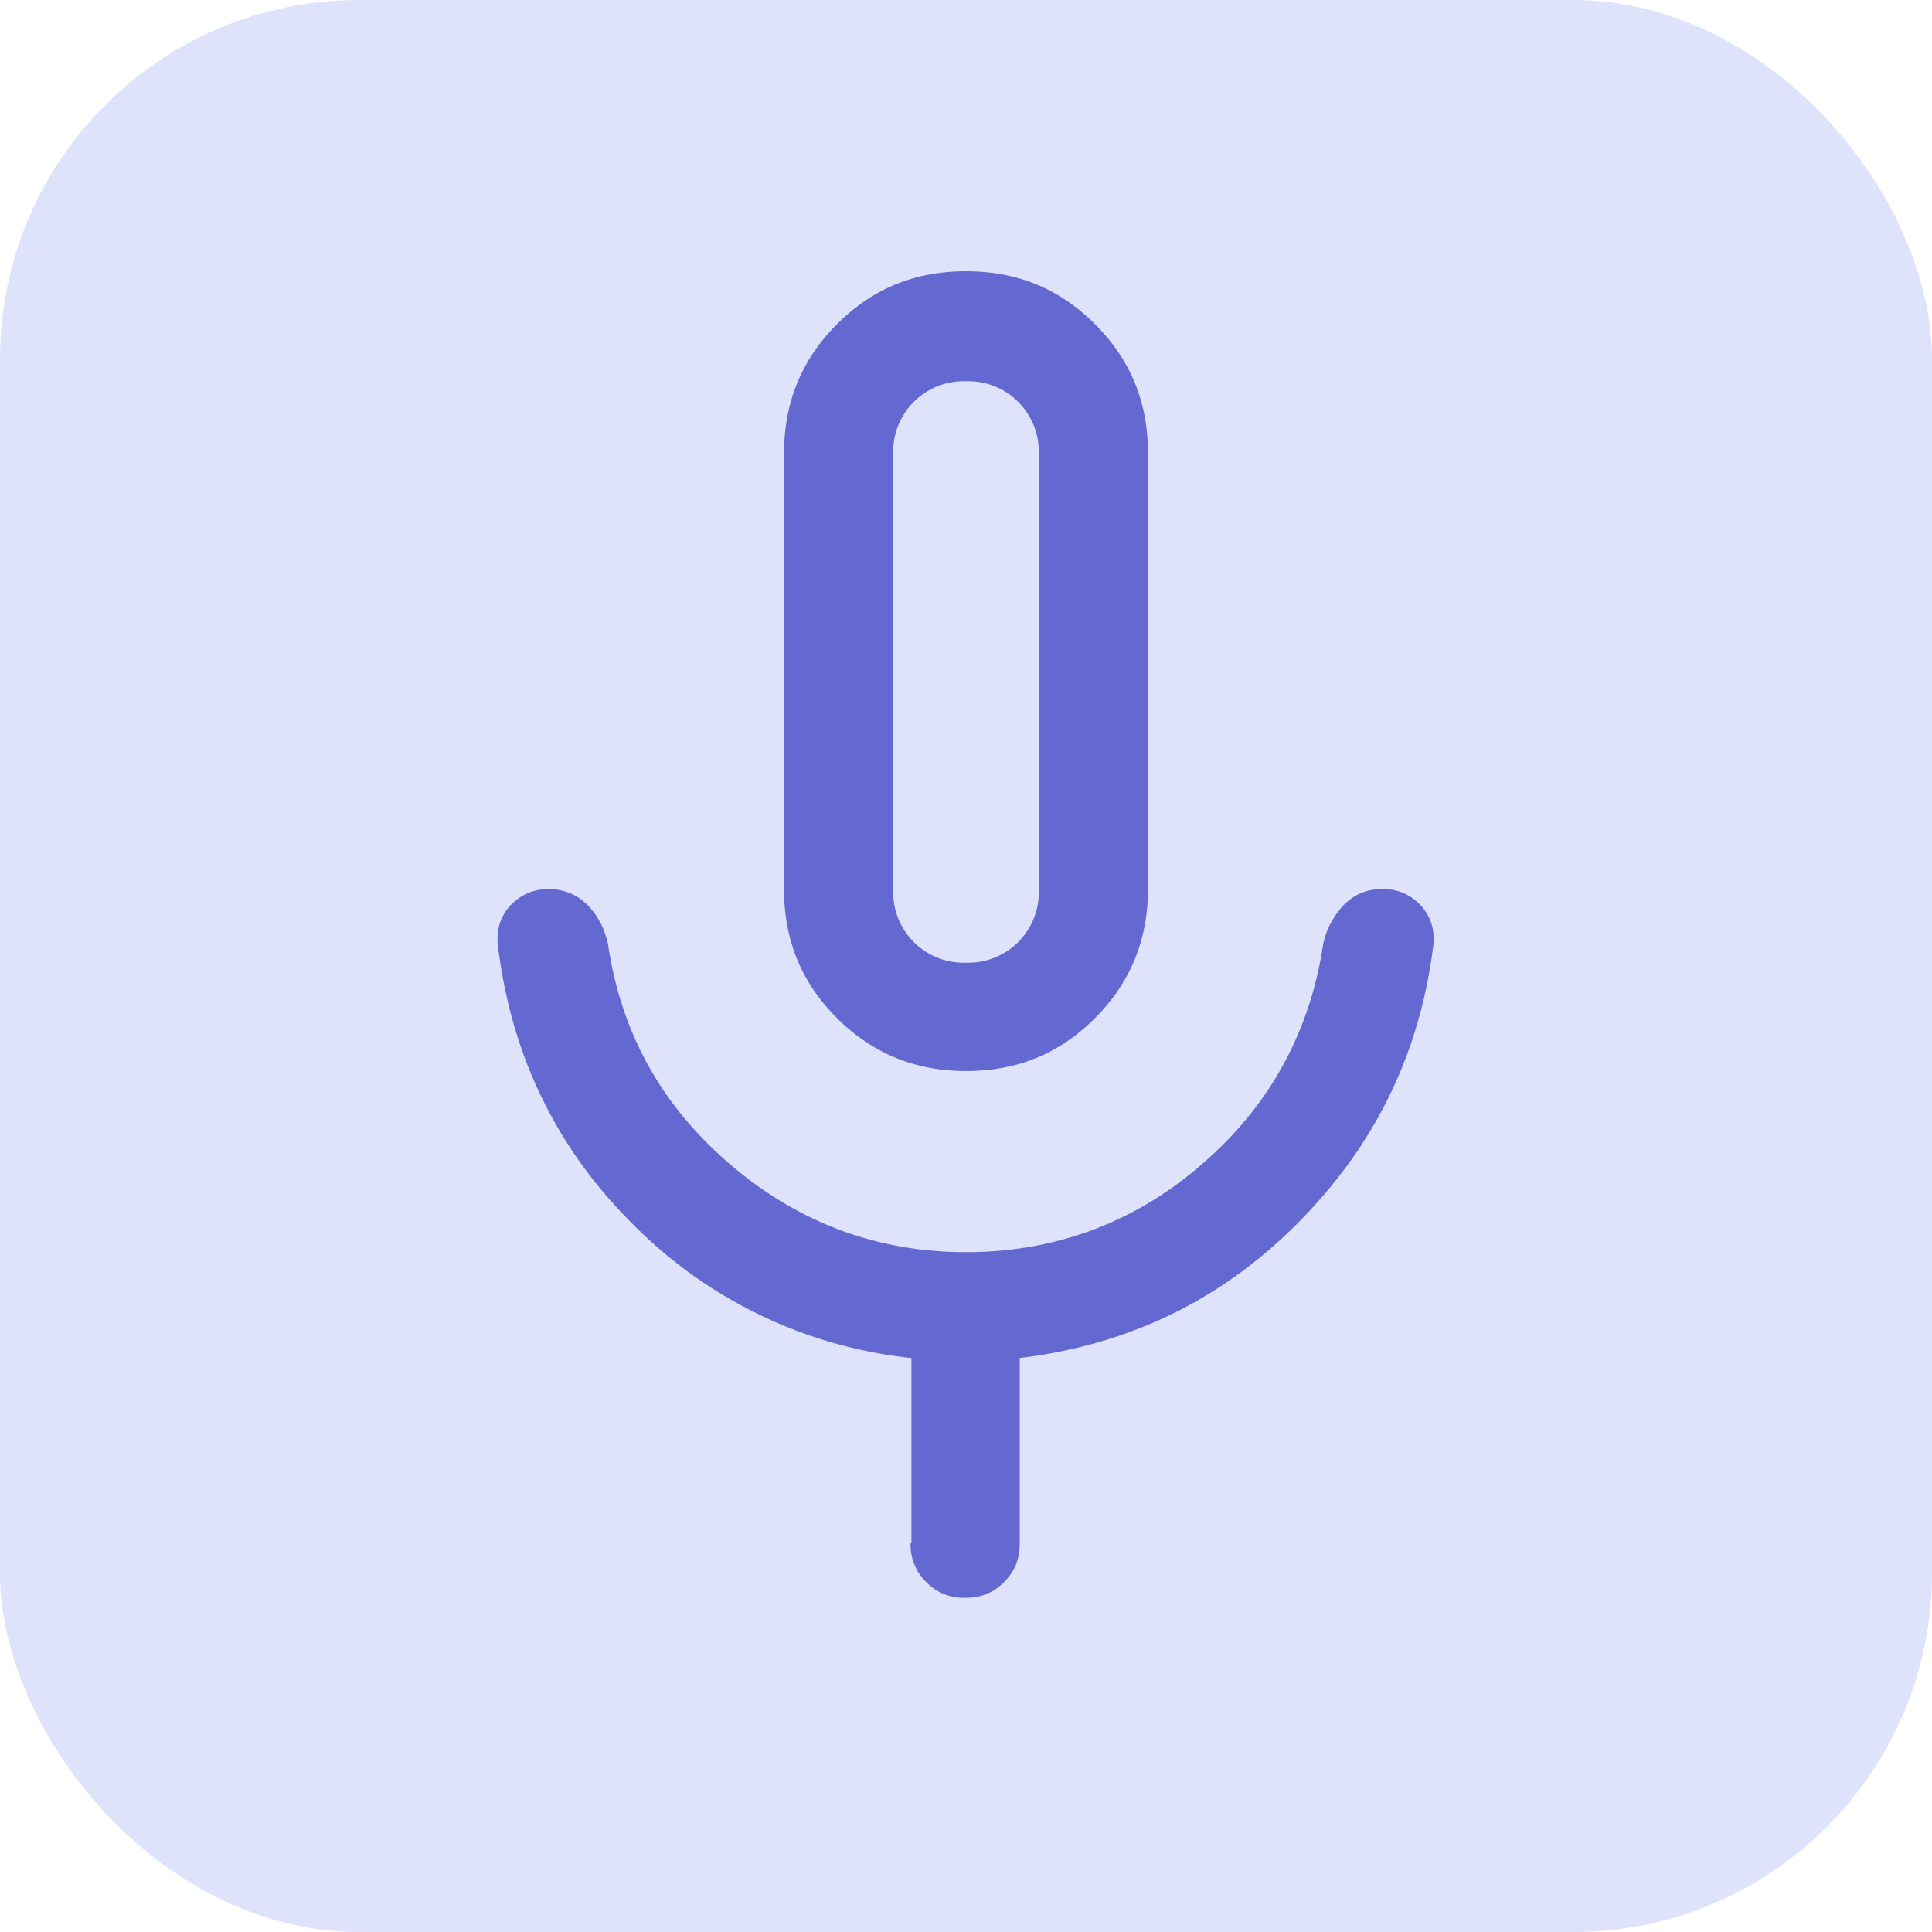 <svg xmlns="http://www.w3.org/2000/svg" data-name="Camada 2" viewBox="0 0 23.36 23.36"><g data-name="Camada 1"><rect width="23.36" height="23.36" rx="4.34" ry="4.34" style="fill:#dee2fb"/><path d="M11.68 12.95c-.61 0-1.13-.21-1.56-.64-.43-.43-.64-.94-.64-1.56V5.48c0-.61.21-1.13.64-1.56s.94-.64 1.56-.64 1.13.21 1.56.64.64.94.64 1.56v5.27c0 .61-.21 1.13-.64 1.56-.43.43-.94.64-1.56.64Zm-.66 5.71v-2.24a5.55 5.55 0 0 1-3.36-1.61c-.93-.92-1.48-2.05-1.64-3.38-.02-.19.03-.35.15-.48s.28-.2.46-.2.34.06.47.19c.13.13.21.29.25.47.16 1.08.65 1.96 1.48 2.67.82.7 1.77 1.06 2.85 1.06s2.05-.36 2.86-1.07c.82-.71 1.3-1.6 1.46-2.66.04-.19.13-.34.25-.47.13-.13.28-.19.47-.19s.34.07.46.2.17.29.15.48c-.16 1.3-.7 2.41-1.63 3.35-.93.94-2.05 1.48-3.37 1.64v2.24c0 .19-.06.34-.19.47-.13.13-.28.19-.47.19s-.34-.06-.47-.19a.626.626 0 0 1-.19-.47Zm.66-7.02a.852.852 0 0 0 .88-.88V5.49a.852.852 0 0 0-.88-.88.852.852 0 0 0-.88.88v5.27a.852.852 0 0 0 .88.88Z" style="fill:#6369d1"/></g></svg>